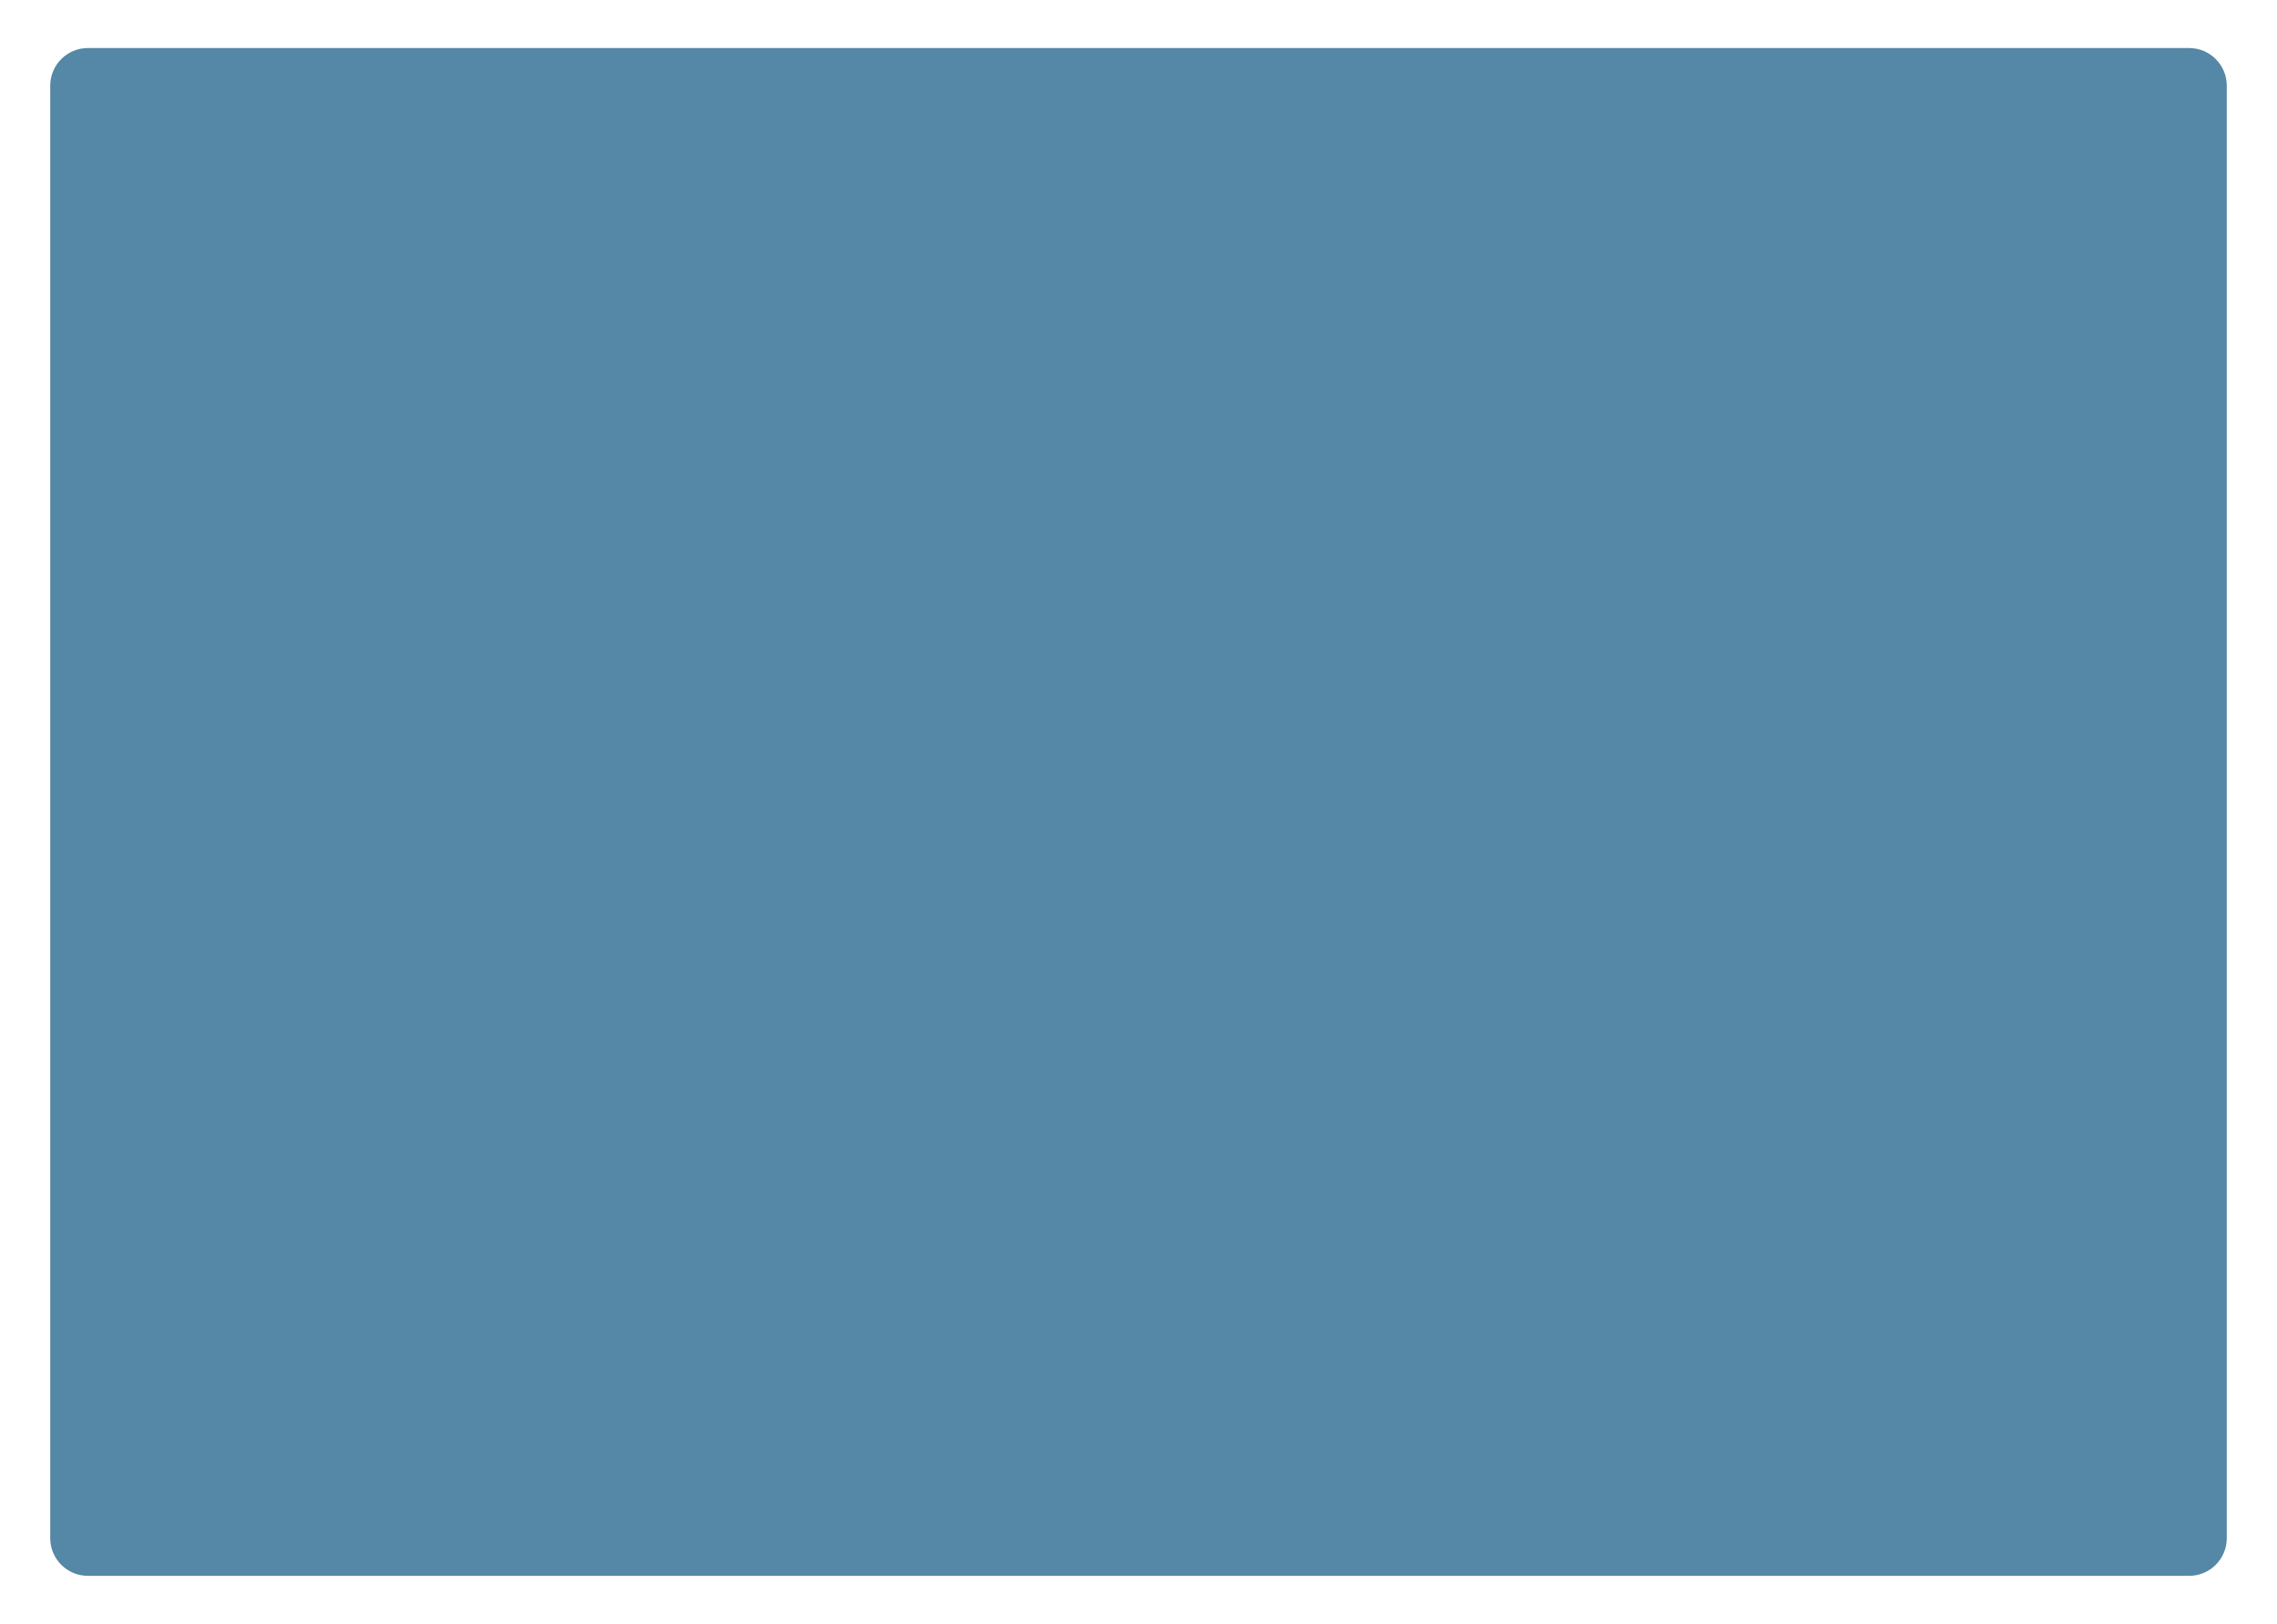 <?xml version="1.0" encoding="UTF-8"?> <svg xmlns="http://www.w3.org/2000/svg" width="544" height="388" viewBox="0 0 544 388" fill="none"><g filter="url(#filter0_dii_1801_20564)"><path d="M523 365H21C16.029 365 12 360.971 12 356V93.112V9C12 4.029 16.029 0 21 0H164.941H523C527.971 0 532 4.029 532 9V356C532 360.971 527.971 365 523 365Z" fill="#0E5481" fill-opacity="0.7"></path></g><defs><filter id="filter0_dii_1801_20564" x="0.524" y="-5.738" width="542.952" height="393.689" filterUnits="userSpaceOnUse" color-interpolation-filters="sRGB"><feFlood flood-opacity="0" result="BackgroundImageFix"></feFlood><feColorMatrix in="SourceAlpha" type="matrix" values="0 0 0 0 0 0 0 0 0 0 0 0 0 0 0 0 0 0 127 0" result="hardAlpha"></feColorMatrix><feOffset dy="11.476"></feOffset><feGaussianBlur stdDeviation="5.738"></feGaussianBlur><feColorMatrix type="matrix" values="0 0 0 0 0 0 0 0 0 0.325 0 0 0 0 0.49 0 0 0 0.1 0"></feColorMatrix><feBlend mode="normal" in2="BackgroundImageFix" result="effect1_dropShadow_1801_20564"></feBlend><feBlend mode="normal" in="SourceGraphic" in2="effect1_dropShadow_1801_20564" result="shape"></feBlend><feColorMatrix in="SourceAlpha" type="matrix" values="0 0 0 0 0 0 0 0 0 0 0 0 0 0 0 0 0 0 127 0" result="hardAlpha"></feColorMatrix><feOffset dy="5.738"></feOffset><feGaussianBlur stdDeviation="6.694"></feGaussianBlur><feComposite in2="hardAlpha" operator="arithmetic" k2="-1" k3="1"></feComposite><feColorMatrix type="matrix" values="0 0 0 0 1 0 0 0 0 1 0 0 0 0 1 0 0 0 0.2 0"></feColorMatrix><feBlend mode="normal" in2="shape" result="effect2_innerShadow_1801_20564"></feBlend><feColorMatrix in="SourceAlpha" type="matrix" values="0 0 0 0 0 0 0 0 0 0 0 0 0 0 0 0 0 0 127 0" result="hardAlpha"></feColorMatrix><feOffset dy="-5.738"></feOffset><feGaussianBlur stdDeviation="6.694"></feGaussianBlur><feComposite in2="hardAlpha" operator="arithmetic" k2="-1" k3="1"></feComposite><feColorMatrix type="matrix" values="0 0 0 0 1 0 0 0 0 1 0 0 0 0 1 0 0 0 0.2 0"></feColorMatrix><feBlend mode="normal" in2="effect2_innerShadow_1801_20564" result="effect3_innerShadow_1801_20564"></feBlend></filter></defs></svg> 